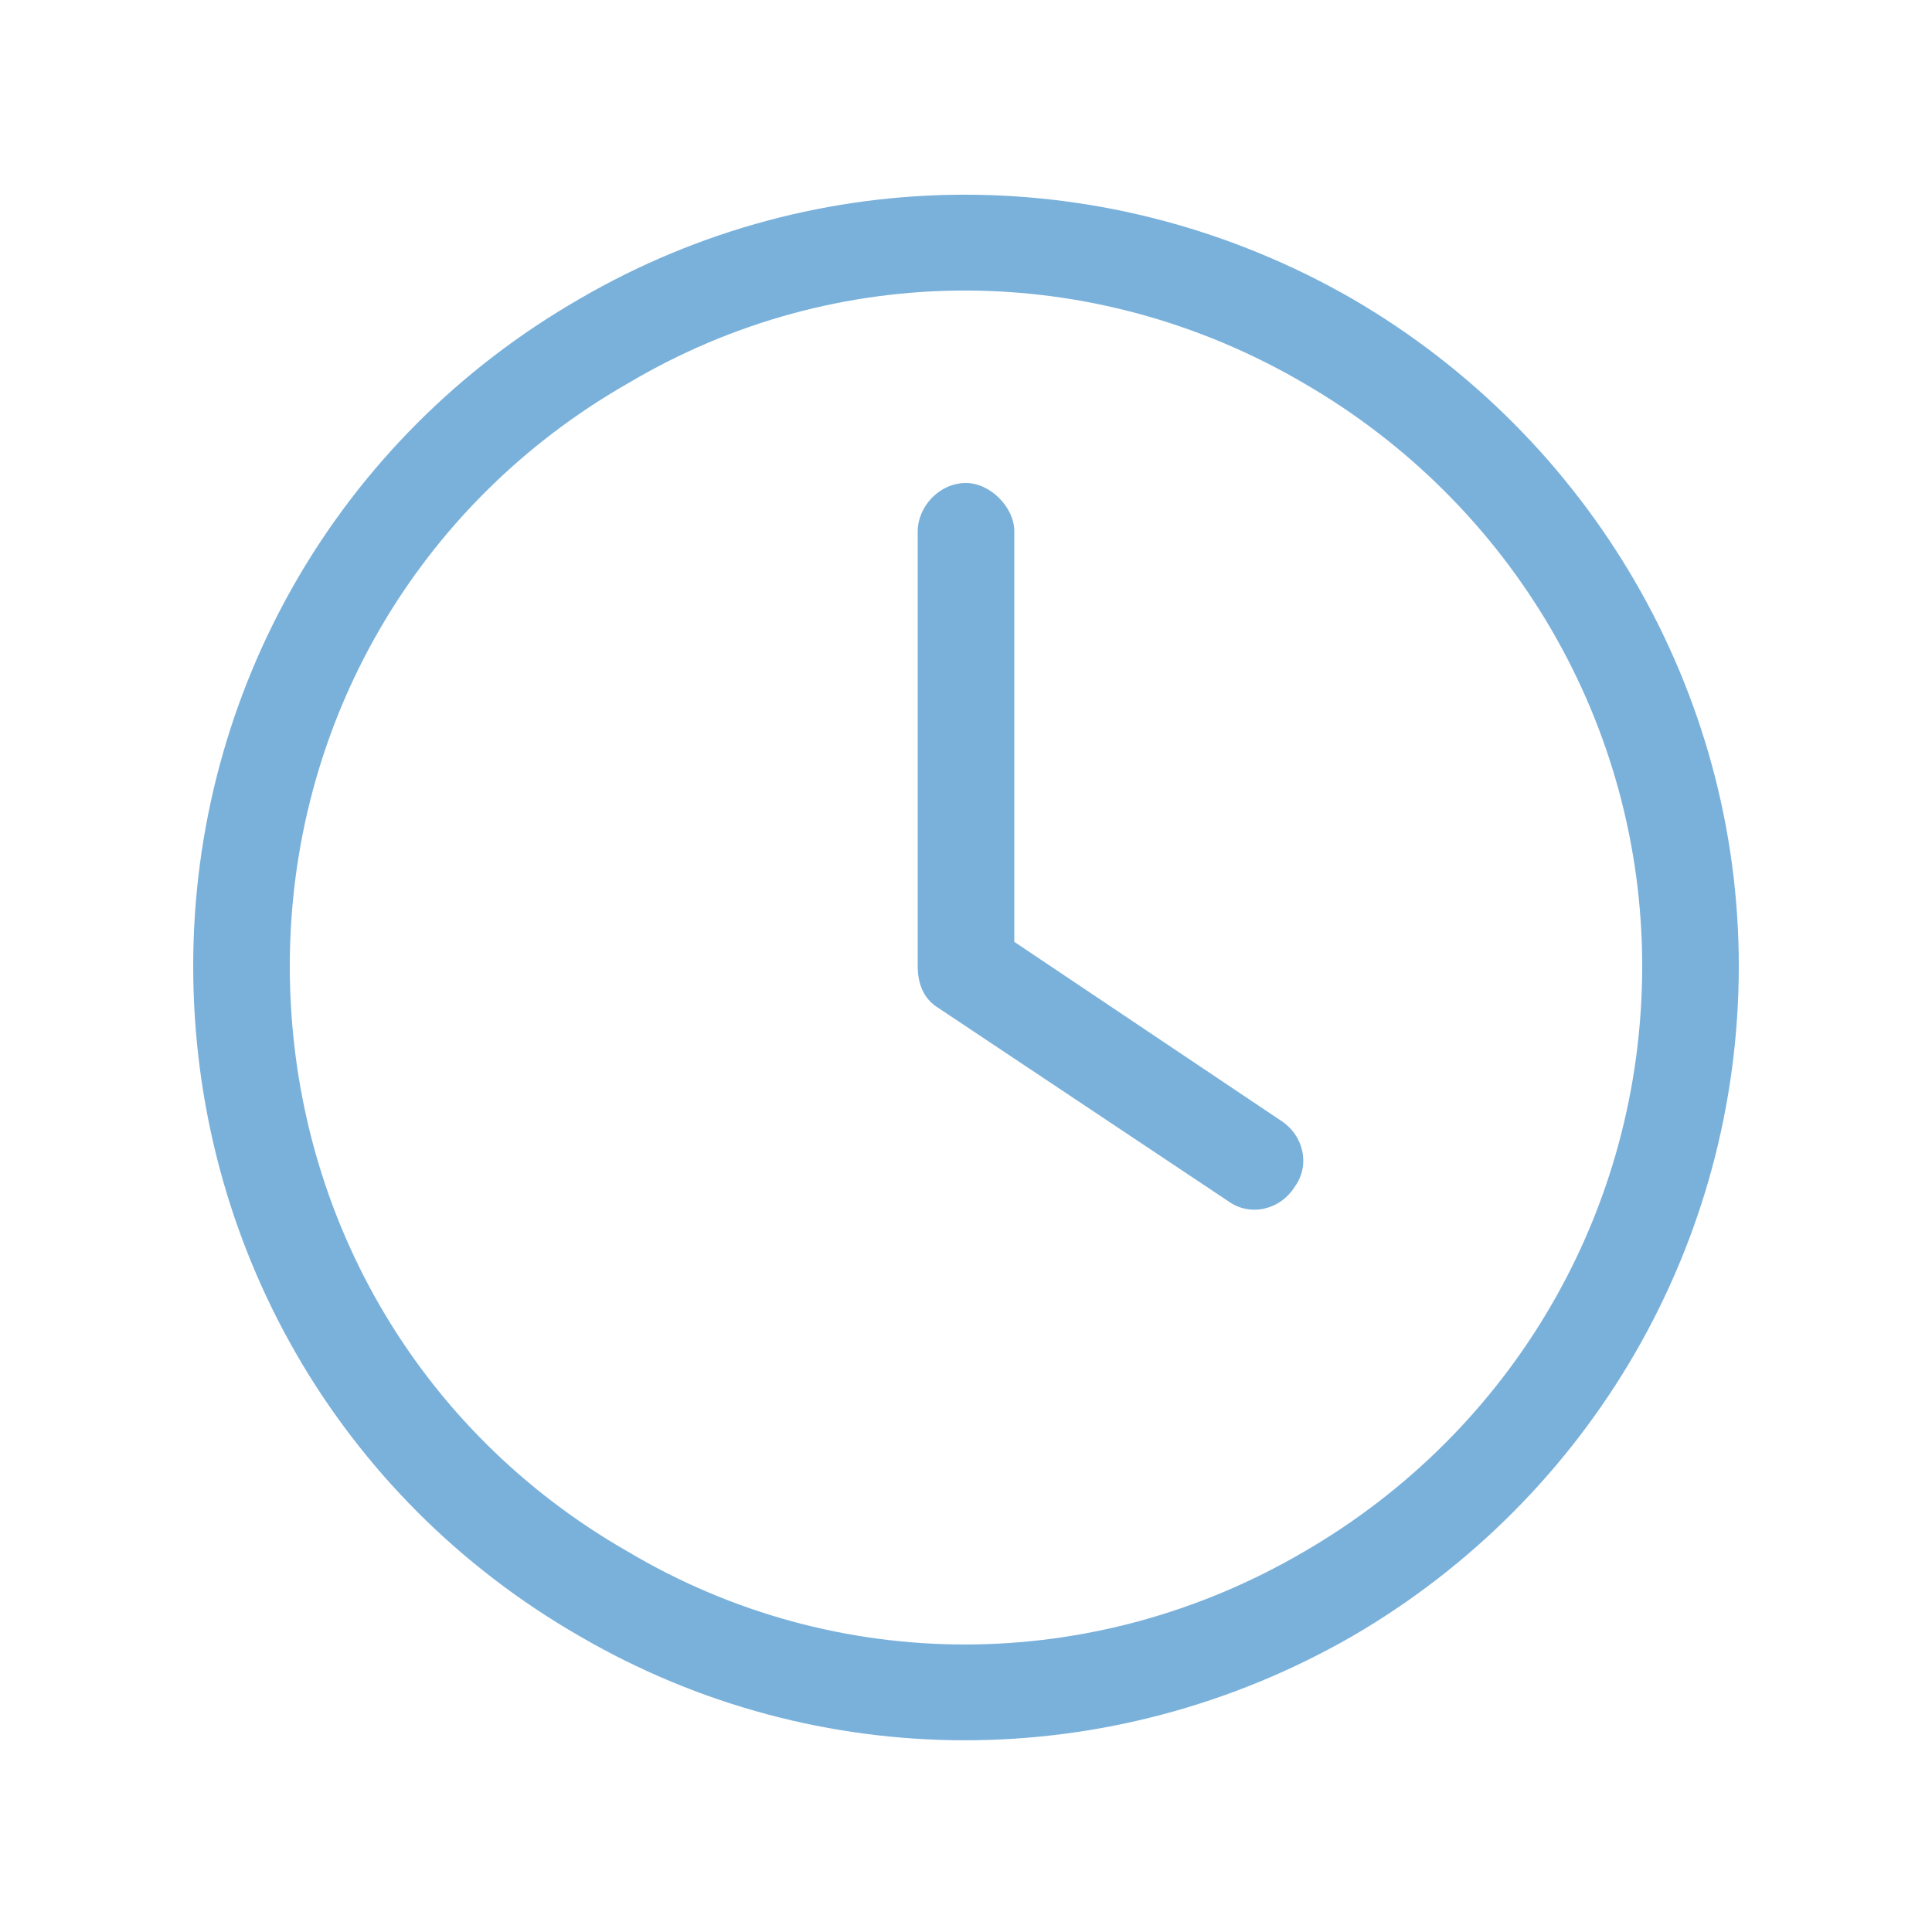 <svg width="30" height="30" viewBox="0 0 30 30" fill="none" xmlns="http://www.w3.org/2000/svg">
<path d="M25.5 15C25.5 11.25 23.484 7.828 20.25 5.953C16.969 4.031 12.984 4.031 9.75 5.953C6.469 7.828 4.5 11.25 4.5 15C4.5 18.797 6.469 22.219 9.75 24.094C12.984 26.016 16.969 26.016 20.25 24.094C23.484 22.219 25.5 18.797 25.5 15ZM3 15C3 10.734 5.25 6.797 9 4.641C12.703 2.484 17.25 2.484 21 4.641C24.703 6.797 27 10.734 27 15C27 19.312 24.703 23.25 21 25.406C17.25 27.562 12.703 27.562 9 25.406C5.25 23.25 3 19.312 3 15ZM14.25 8.25C14.25 7.875 14.578 7.5 15 7.5C15.375 7.5 15.75 7.875 15.75 8.25V14.625L19.875 17.391C20.25 17.625 20.344 18.094 20.109 18.422C19.875 18.797 19.406 18.891 19.078 18.656L14.578 15.656C14.344 15.516 14.25 15.281 14.25 15V8.25Z" fill="#7AB1DB"/>
</svg>
